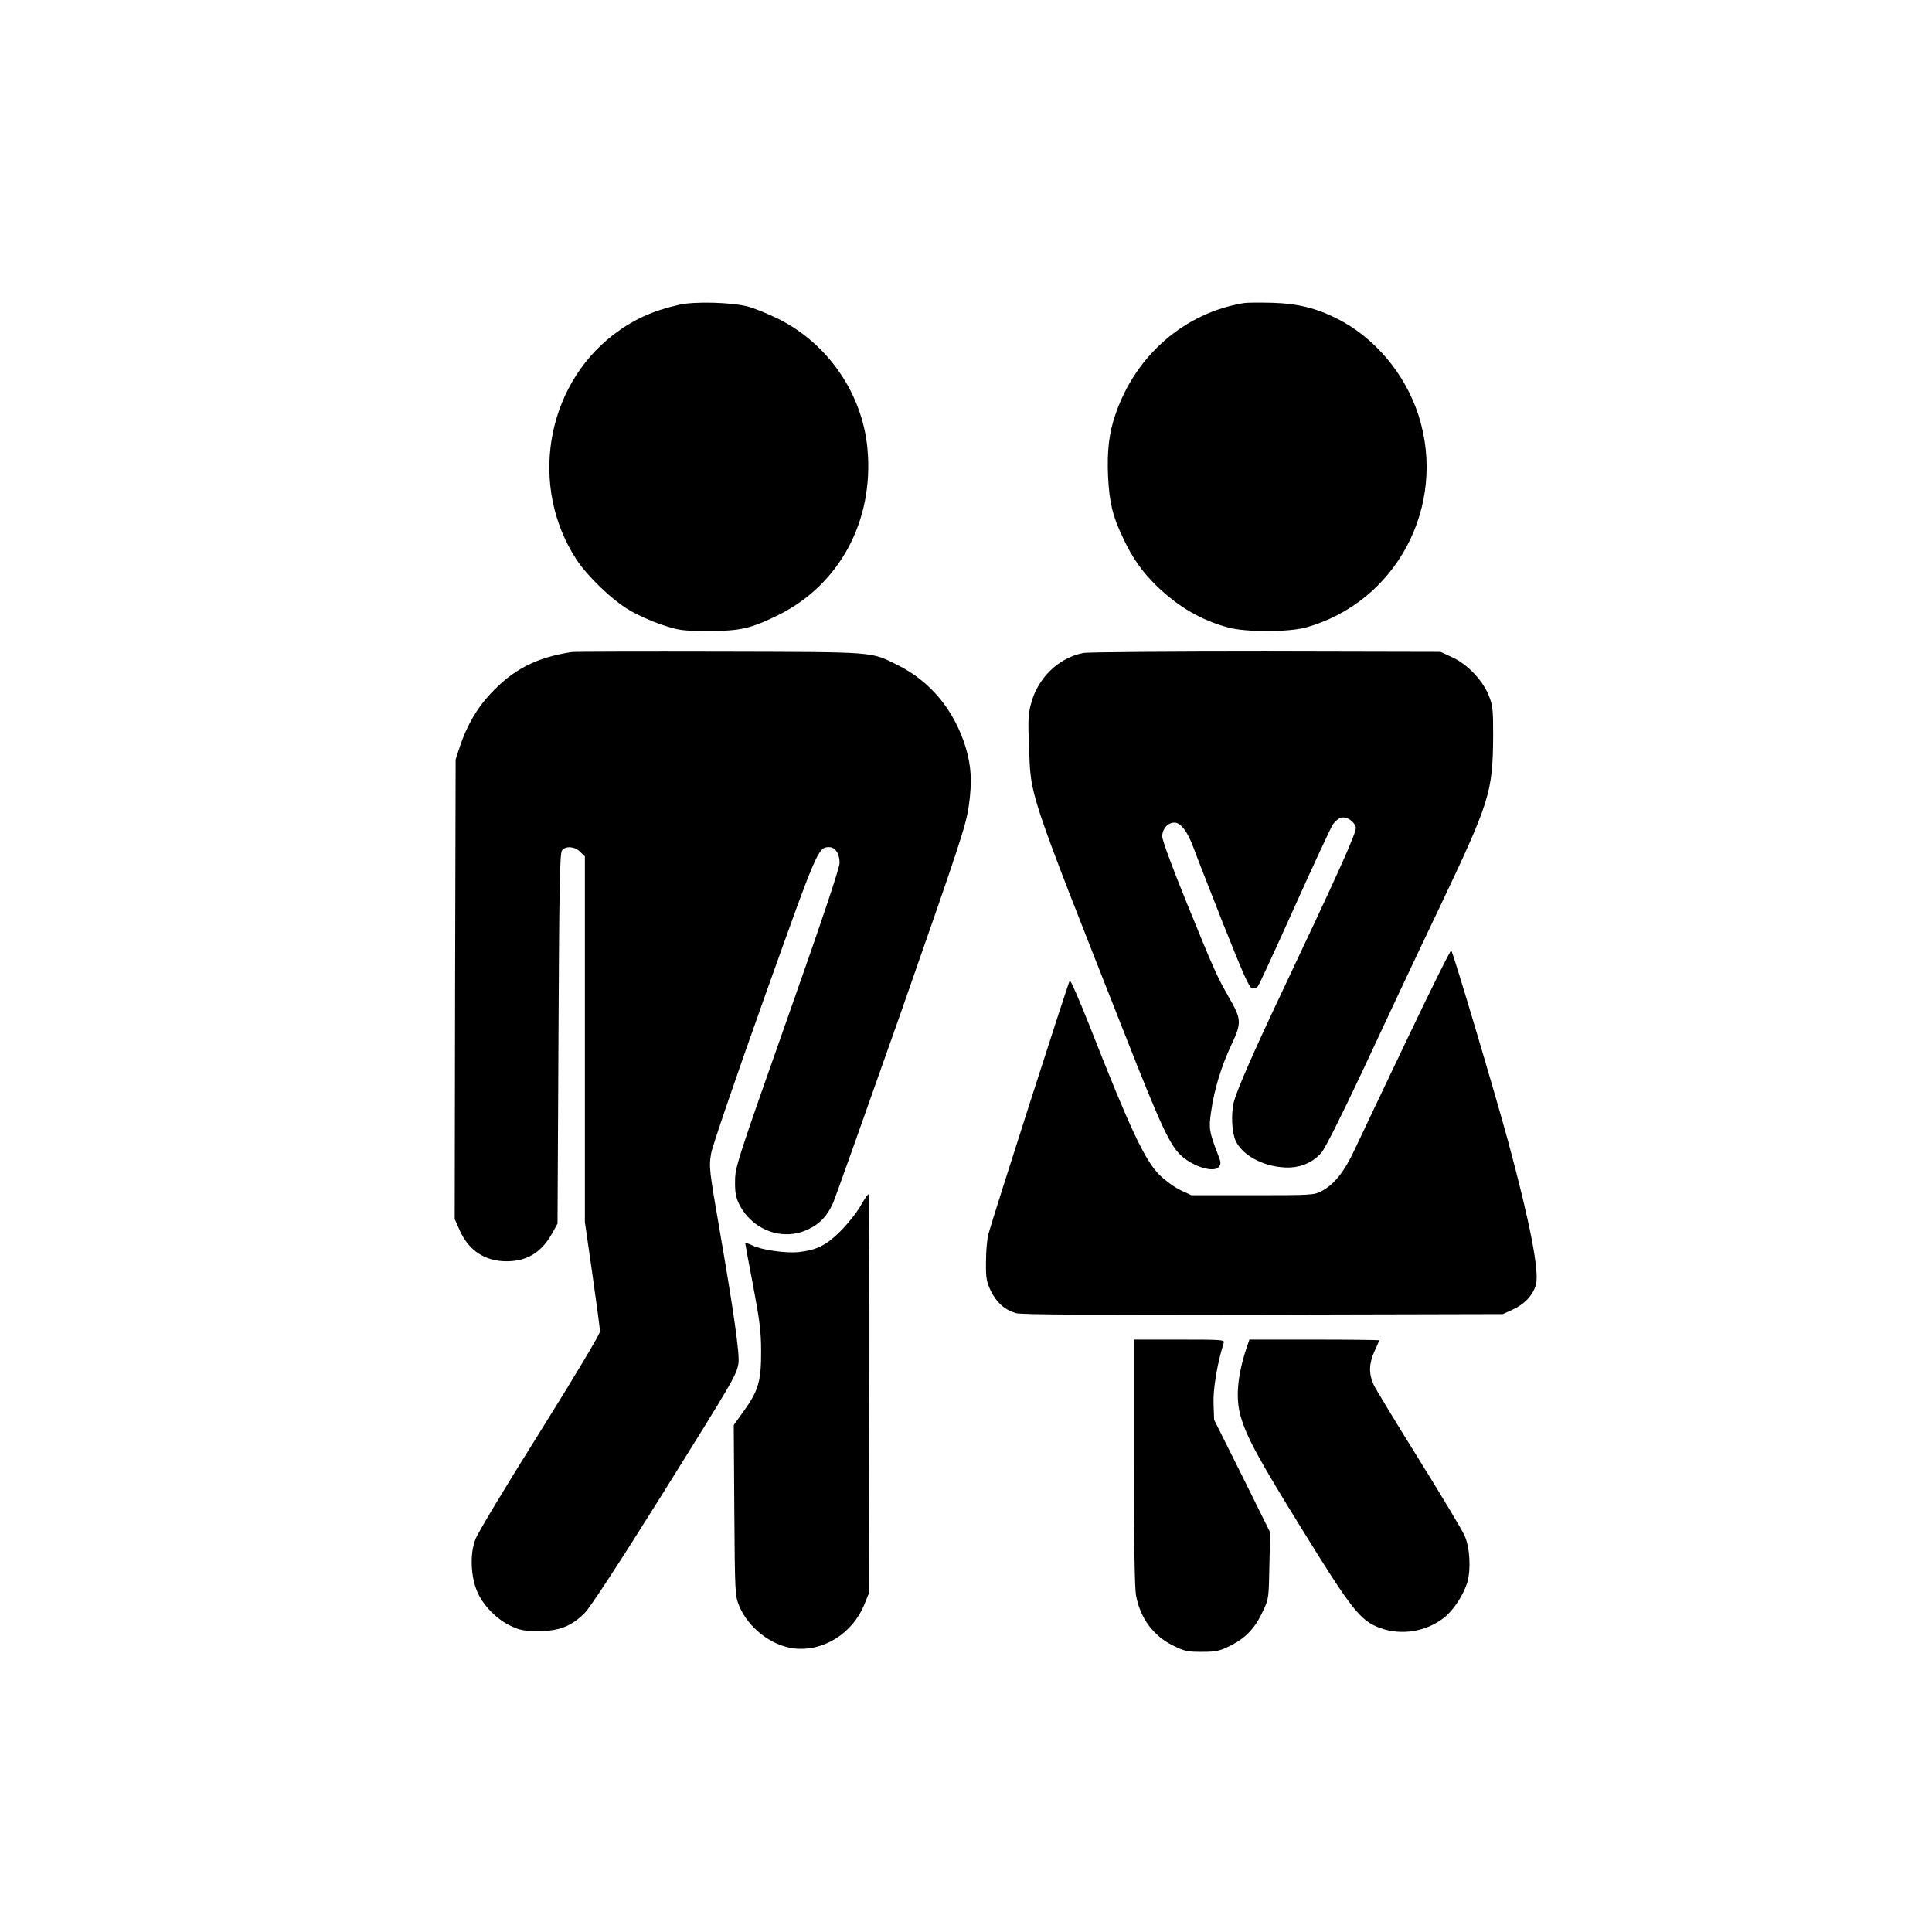 <?xml version="1.0" standalone="no"?>
<!DOCTYPE svg PUBLIC "-//W3C//DTD SVG 20010904//EN"
 "http://www.w3.org/TR/2001/REC-SVG-20010904/DTD/svg10.dtd">
<svg version="1.0" xmlns="http://www.w3.org/2000/svg"
 width="1024pt" height="1024pt" viewBox="0 0 1024 1024"
 preserveAspectRatio="xMidYMid meet">
<g transform="translate(0,1024) scale(0.1,-0.1)"
fill="#000000" stroke="none">
<path d="M3601 8625 c-145 -33 -245 -79 -351 -160 -359 -277 -446 -805 -195
-1190 59 -90 189 -215 281 -269 43 -26 122 -61 174 -78 88 -29 105 -32 240
-32 173 -1 228 12 375 84 325 161 507 499 473 879 -26 293 -209 560 -473 691
-55 27 -127 56 -160 65 -86 23 -284 28 -364 10z"/>
<path d="M6595 8634 c-315 -51 -576 -276 -683 -591 -34 -97 -45 -195 -39 -328
7 -138 23 -207 77 -321 51 -111 105 -187 186 -265 114 -108 231 -176 374 -215
91 -25 319 -25 410 0 480 132 753 645 598 1126 -71 220 -233 412 -433 512
-106 54 -211 80 -340 83 -66 2 -133 1 -150 -1z"/>
<path d="M3030 6784 c-189 -29 -312 -93 -432 -223 -71 -76 -123 -166 -160
-276 l-23 -70 -3 -1218 -2 -1218 26 -59 c48 -108 134 -165 249 -165 112 0 190
50 247 158 l23 42 5 981 c4 811 7 984 19 997 20 25 68 21 96 -8 l25 -24 0
-969 0 -969 40 -278 c22 -153 40 -289 40 -302 0 -14 -133 -237 -319 -534 -176
-280 -330 -536 -341 -567 -31 -80 -25 -203 12 -284 33 -72 103 -142 176 -176
49 -23 70 -27 147 -27 109 0 175 26 245 97 28 28 183 265 400 612 387 619 405
650 414 711 7 45 -23 260 -98 695 -57 330 -59 344 -47 416 5 34 131 402 280
820 285 798 287 804 346 804 32 0 55 -35 55 -84 0 -26 -94 -307 -277 -825
-266 -754 -277 -789 -277 -861 -1 -58 4 -85 21 -121 70 -140 233 -200 368
-134 62 30 99 69 131 140 12 28 175 487 363 1020 313 895 341 980 356 1085 18
129 13 209 -17 310 -61 197 -186 348 -360 435 -148 72 -99 69 -943 71 -418 1
-771 0 -785 -2z"/>
<path d="M5741 6779 c-132 -26 -242 -134 -277 -271 -14 -51 -16 -92 -10 -223
10 -274 -11 -211 511 -1535 192 -488 237 -584 301 -640 65 -56 169 -86 194
-55 12 15 12 24 -4 64 -47 122 -50 141 -37 228 16 116 54 242 108 356 55 118
54 134 -17 257 -62 109 -77 143 -226 509 -73 180 -124 318 -124 338 0 39 29
73 64 73 35 0 70 -47 103 -136 15 -42 87 -225 159 -408 106 -265 135 -332 151
-334 11 -2 24 3 30 10 6 7 93 195 193 418 100 223 192 420 203 438 12 18 32
35 45 38 29 8 70 -19 78 -51 6 -24 -91 -238 -416 -925 -123 -260 -212 -464
-229 -525 -17 -63 -13 -164 8 -211 34 -74 138 -133 251 -141 83 -7 155 21 205
79 20 25 102 188 214 426 99 213 281 601 406 862 273 575 287 618 289 925 0
134 -2 156 -23 208 -32 81 -113 166 -193 203 l-63 29 -925 2 c-509 0 -945 -3
-969 -8z"/>
<path d="M7458 4732 c-125 -262 -250 -525 -278 -585 -54 -116 -108 -185 -175
-220 -39 -21 -51 -22 -365 -22 l-325 0 -58 27 c-32 15 -81 51 -112 81 -78 78
-158 250 -370 790 -54 136 -101 244 -105 240 -7 -8 -407 -1254 -431 -1343 -7
-25 -13 -90 -13 -145 -1 -88 2 -107 25 -156 30 -62 73 -101 134 -119 29 -8
378 -10 1310 -8 l1270 3 53 24 c63 29 107 76 123 133 18 70 -31 326 -147 756
-66 244 -292 1004 -302 1014 -4 4 -109 -208 -234 -470z"/>
<path d="M4560 3847 c-19 -34 -66 -93 -105 -132 -75 -75 -125 -100 -220 -111
-65 -8 -200 11 -247 35 -21 10 -38 15 -38 11 0 -4 19 -106 42 -226 34 -181 42
-241 42 -344 1 -157 -14 -210 -89 -315 l-56 -78 3 -451 c3 -440 4 -452 25
-506 48 -117 170 -212 291 -227 156 -18 311 79 374 235 l23 57 3 1058 c1 581
-1 1057 -5 1057 -4 0 -24 -29 -43 -63z"/>
<path d="M6010 2492 c0 -425 4 -669 11 -707 22 -121 92 -216 197 -267 60 -30
76 -33 152 -33 76 0 93 4 152 33 79 39 130 92 171 181 31 65 32 69 35 243 l4
176 -148 299 -149 298 -3 85 c-3 77 19 211 54 323 5 16 -11 17 -235 17 l-241
0 0 -648z"/>
<path d="M6606 3093 c-48 -147 -58 -265 -30 -361 32 -110 94 -224 326 -599
261 -423 308 -483 411 -521 113 -42 245 -21 341 54 49 38 103 121 123 187 20
69 14 186 -15 249 -11 26 -120 208 -242 404 -122 196 -231 375 -241 398 -25
56 -23 111 6 174 14 30 25 56 25 58 0 2 -155 4 -344 4 l-344 0 -16 -47z"/>
</g>
</svg>
